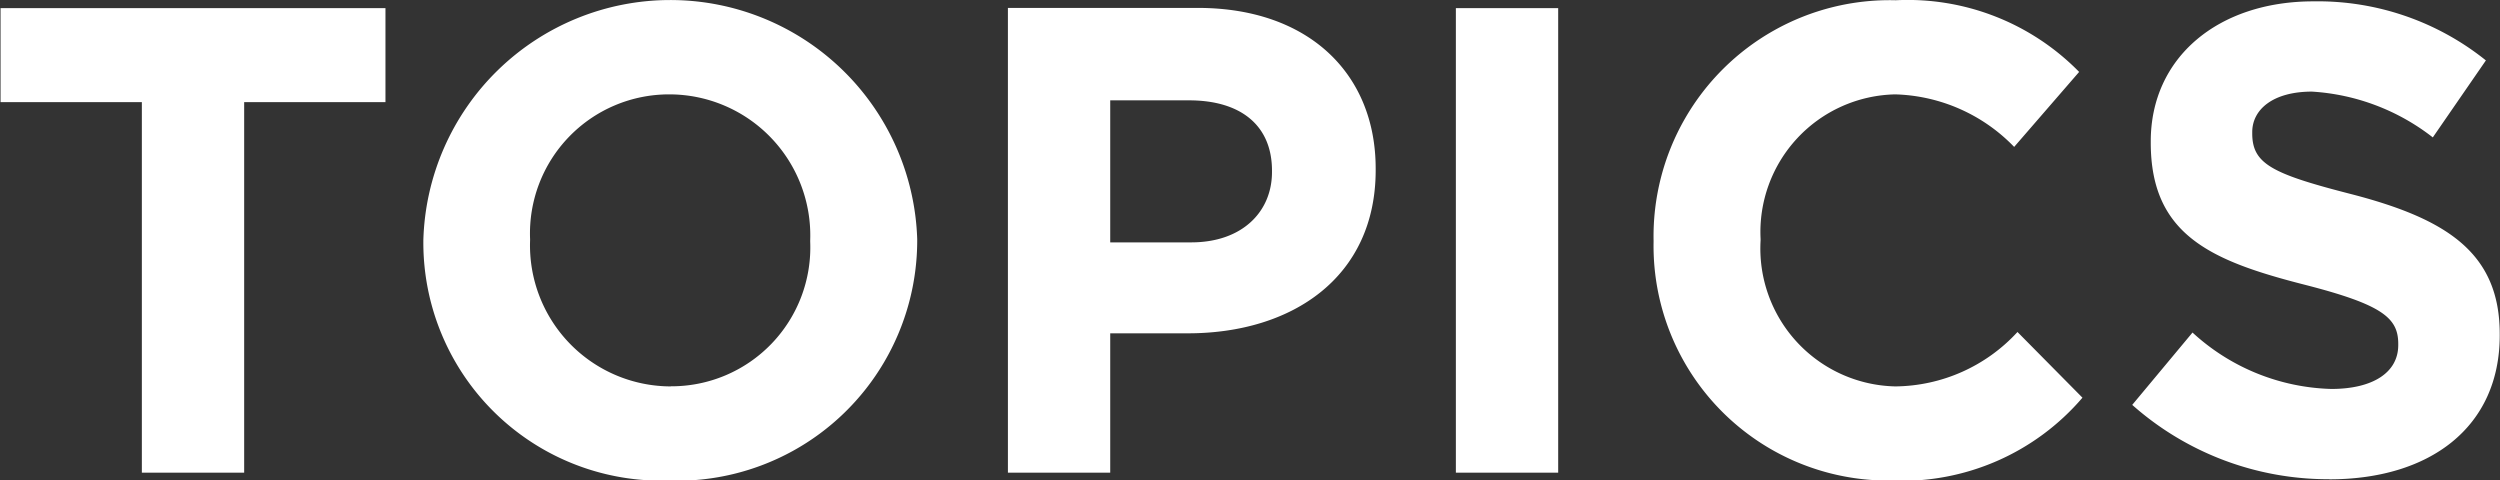 <svg xmlns="http://www.w3.org/2000/svg" width="90.41" height="17.375" viewBox="0 0 90.41 17.375">
  <rect x="0" y="0" width="90.41" height="17.375" fill="#333333" stroke="none"/>
  <defs>
    <style>
      .cls-1 {
        fill: #fff;
        fill-rule: evenodd;
      }
    </style>
  </defs>
  <path id="mv_h_topics.svg" class="cls-1" d="M1259.75,670h3.7V656.6h5.11V653.2h-13.92V656.6h5.11V670Zm19.08,0.288a8.691,8.691,0,0,0,8.96-8.689v-0.048a8.934,8.934,0,0,0-17.86.048v0.048A8.607,8.607,0,0,0,1278.83,670.284Zm0.05-3.408a5.1,5.1,0,0,1-5.09-5.281v-0.048a5.028,5.028,0,0,1,5.04-5.232,5.1,5.1,0,0,1,5.09,5.28v0.048A5.022,5.022,0,0,1,1278.88,666.876Zm12.19,3.12h3.7v-5.04h2.81c3.76,0,6.79-2.017,6.79-5.9V659c0-3.432-2.43-5.808-6.43-5.808h-6.87V670Zm3.7-8.329v-5.136h2.85c1.85,0,3,.888,3,2.544v0.048c0,1.44-1.08,2.544-2.92,2.544h-2.93Zm12.5,8.329h3.7V653.2h-3.7V670Zm15.77,0.288a8.594,8.594,0,0,0,6.89-3l-2.35-2.376a6.073,6.073,0,0,1-4.42,1.968,4.989,4.989,0,0,1-4.87-5.281v-0.048a4.977,4.977,0,0,1,4.87-5.232,6.216,6.216,0,0,1,4.3,1.9l2.35-2.712a8.679,8.679,0,0,0-6.63-2.592,8.539,8.539,0,0,0-8.76,8.688v0.048A8.486,8.486,0,0,0,1323.04,670.284Zm15.82-.048c3.62,0,6.16-1.872,6.16-5.208V664.98c0-2.929-1.92-4.153-5.32-5.041-2.91-.744-3.63-1.1-3.63-2.208v-0.048c0-.816.75-1.464,2.16-1.464a7.883,7.883,0,0,1,4.37,1.656l1.92-2.784a9.713,9.713,0,0,0-6.24-2.136c-3.43,0-5.88,2.016-5.88,5.064v0.048c0,3.336,2.18,4.272,5.57,5.137,2.81,0.72,3.38,1.2,3.38,2.136v0.048c0,0.984-.91,1.584-2.42,1.584a7.713,7.713,0,0,1-5.02-2.04l-2.18,2.616A10.673,10.673,0,0,0,1338.86,670.236Z" transform="translate(-1254.62 -652.906)"/>
</svg>
